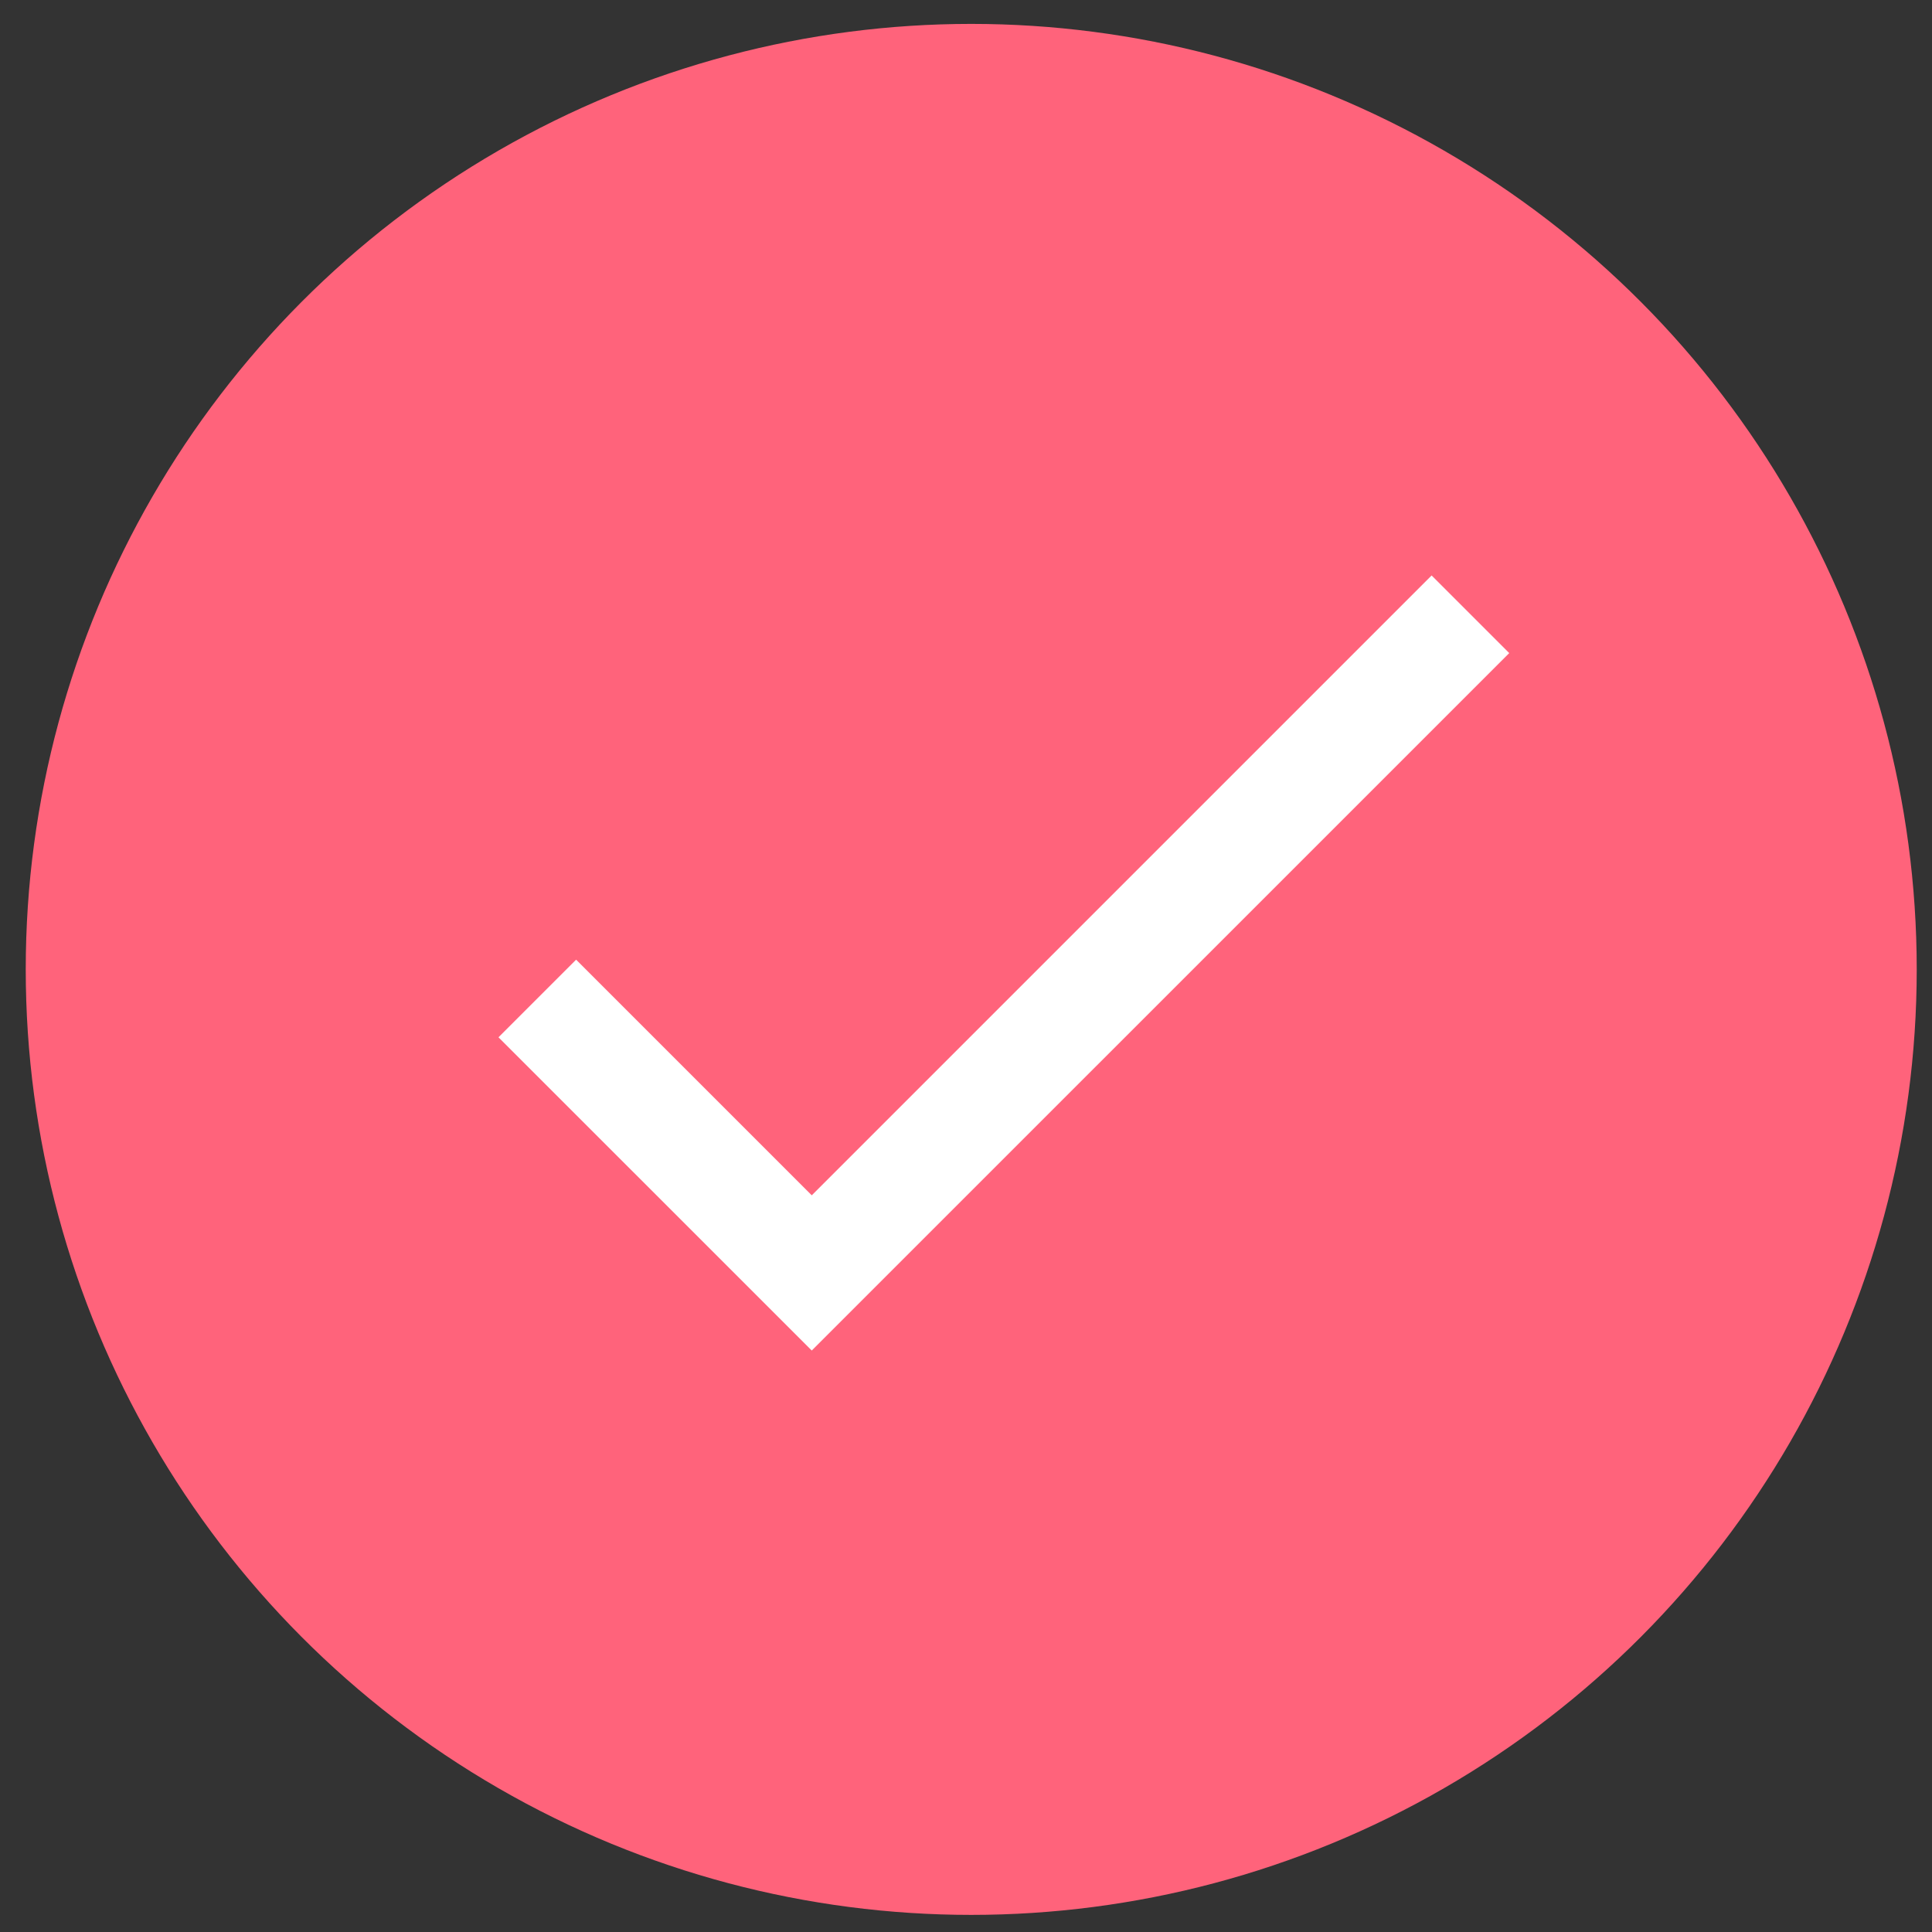 <svg width="62" height="62" viewBox="0 0 62 62" fill="none" xmlns="http://www.w3.org/2000/svg">
<rect x="0" y="0" width="62" height="62" fill="#333333" stroke="none"/>
<circle cx="31.168" cy="31.109" r="30.342" fill="#FF637B"/>
<path d="M45.942 18.467L26.05 38.359L18.488 30.797L15.997 33.288L26.05 43.34L48.433 20.958L45.942 18.467Z" fill="white"/>
</svg>
